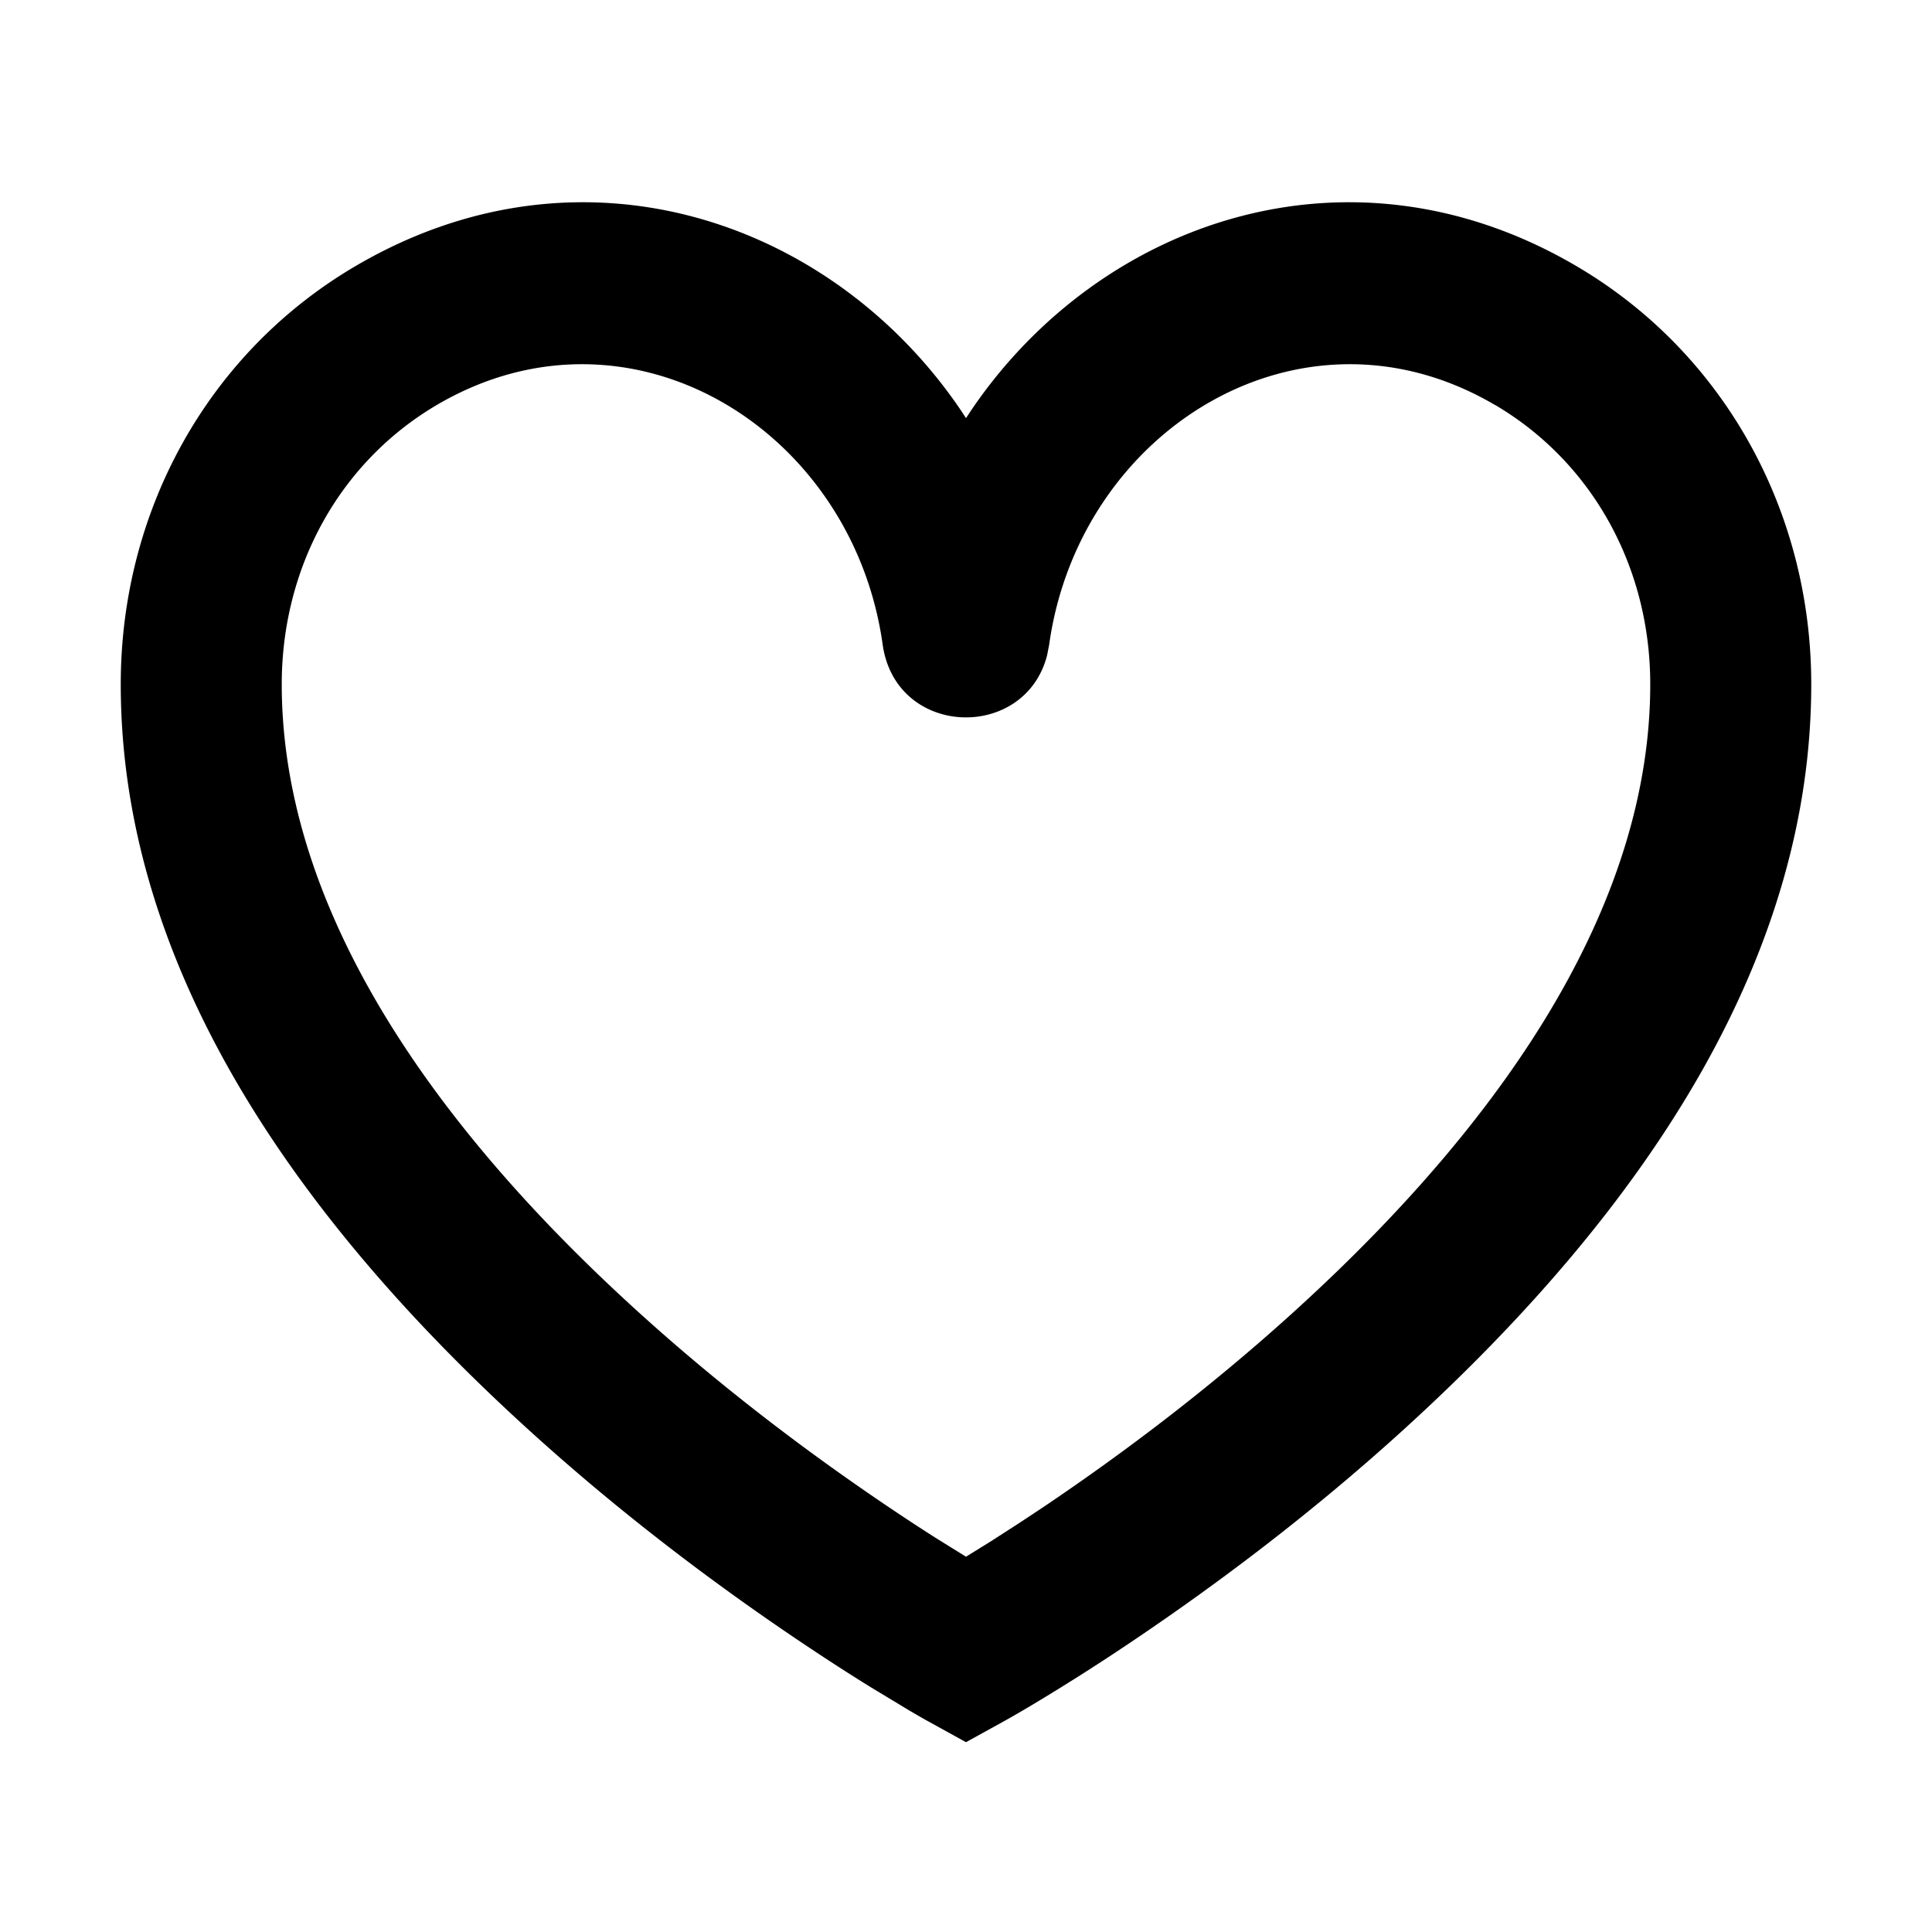 <svg width="24" height="24" fill="none" xmlns="http://www.w3.org/2000/svg"><path fill-rule="evenodd" clip-rule="evenodd" d="M12 5.194l-.069-.105c-1.595-2.346-4.701-3.435-7.514-1.784C2.587 4.379 1.5 6.344 1.5 8.5c0 3.297 1.921 6.405 5.078 9.272 1.078.979 2.229 1.86 3.381 2.633.303.203.589.388.856.553l.48.29c.096.056.17.099.221.127l.484.267.484-.267a12.485 12.485 0 00.324-.188l.117-.07a27.681 27.681 0 001.117-.713c1.151-.773 2.303-1.654 3.381-2.633C20.579 14.905 22.5 11.797 22.5 8.5c0-2.155-1.088-4.121-2.918-5.195-2.813-1.651-5.918-.562-7.513 1.785L12 5.194zm6.57-.165C19.778 5.739 20.5 7.043 20.5 8.5c0 2.609-1.642 5.267-4.422 7.791-1 .908-2.075 1.731-3.151 2.453l-.277.183-.351.226-.299.185-.385-.239a27.918 27.918 0 01-.542-.355c-1.075-.722-2.151-1.545-3.151-2.453C5.142 13.767 3.5 11.109 3.5 8.5c0-1.457.721-2.761 1.929-3.471 2.399-1.407 5.163.302 5.536 2.98.166 1.159 1.771 1.202 2.043.129l.025-.129c.374-2.678 3.138-4.387 5.535-2.98z" fill="#000"/></svg>
